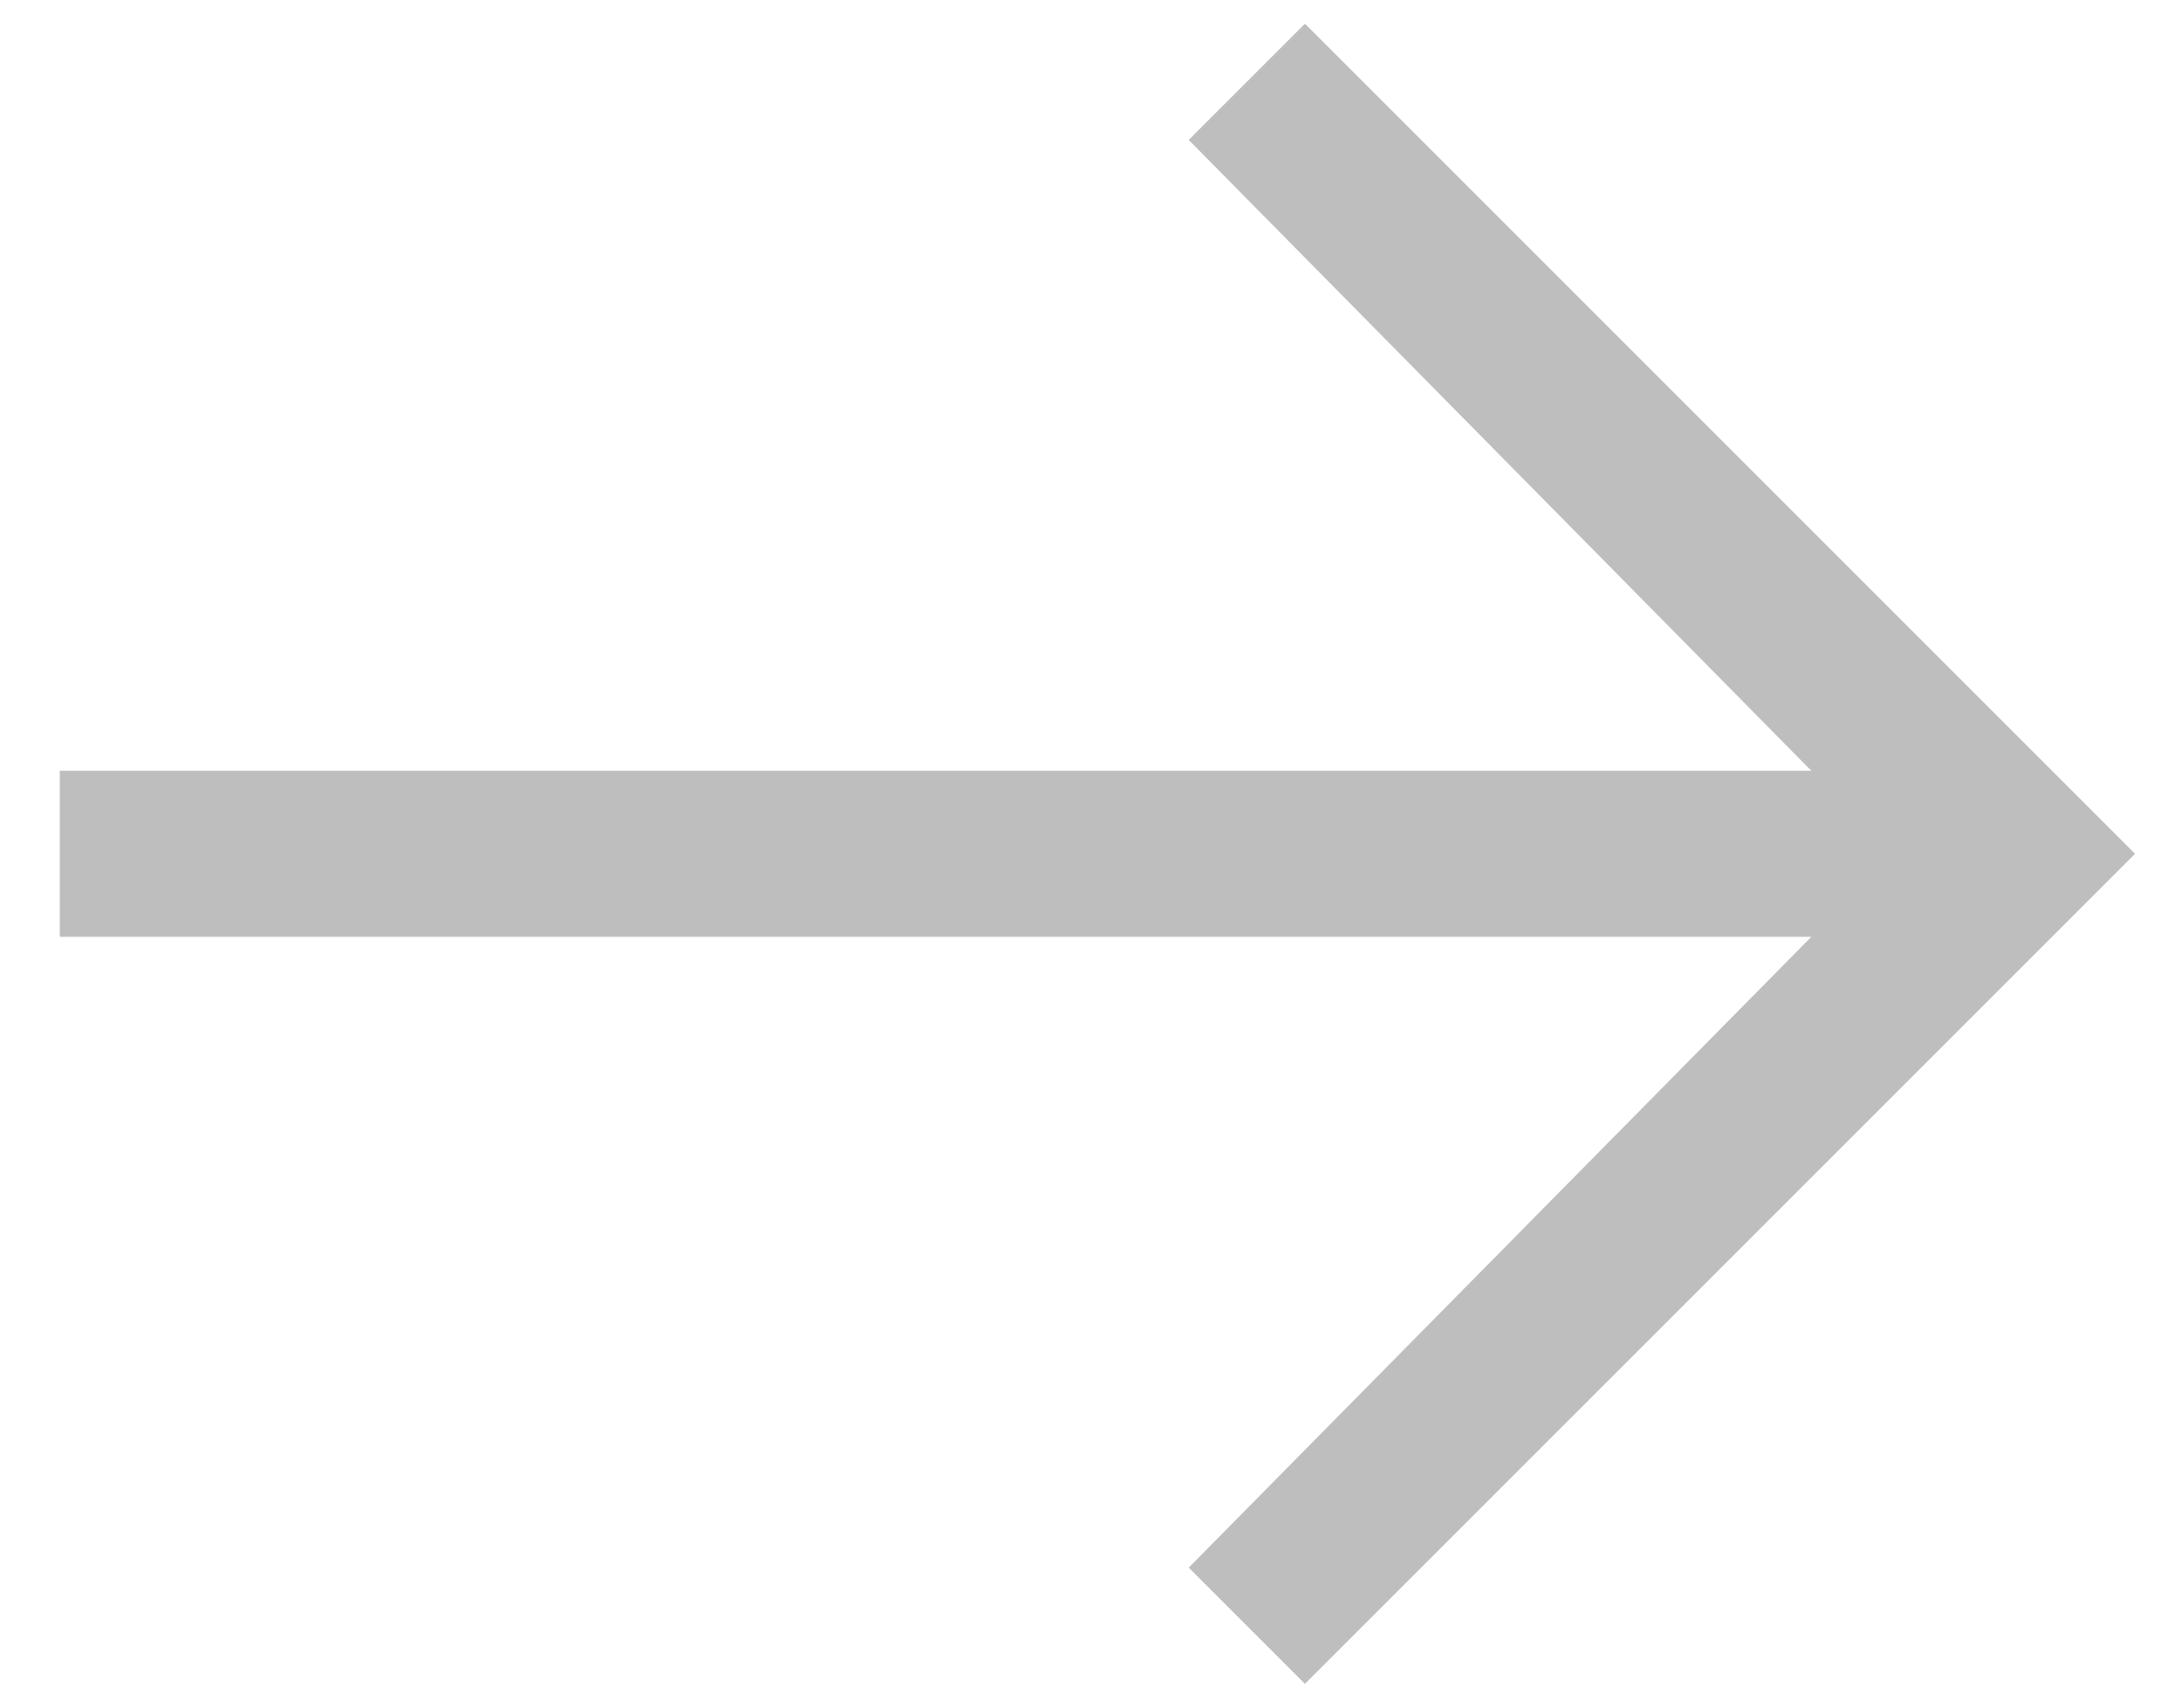 <svg xmlns="http://www.w3.org/2000/svg" width="23" height="18" viewBox="0 0 23 18"><path fill="#a8a8a8" d="M13.755.25L12.53 1.475l6.563 6.65H.63v1.75h18.463l-6.563 6.65 1.225 1.225L22.505 9z" opacity=".75"/></svg>